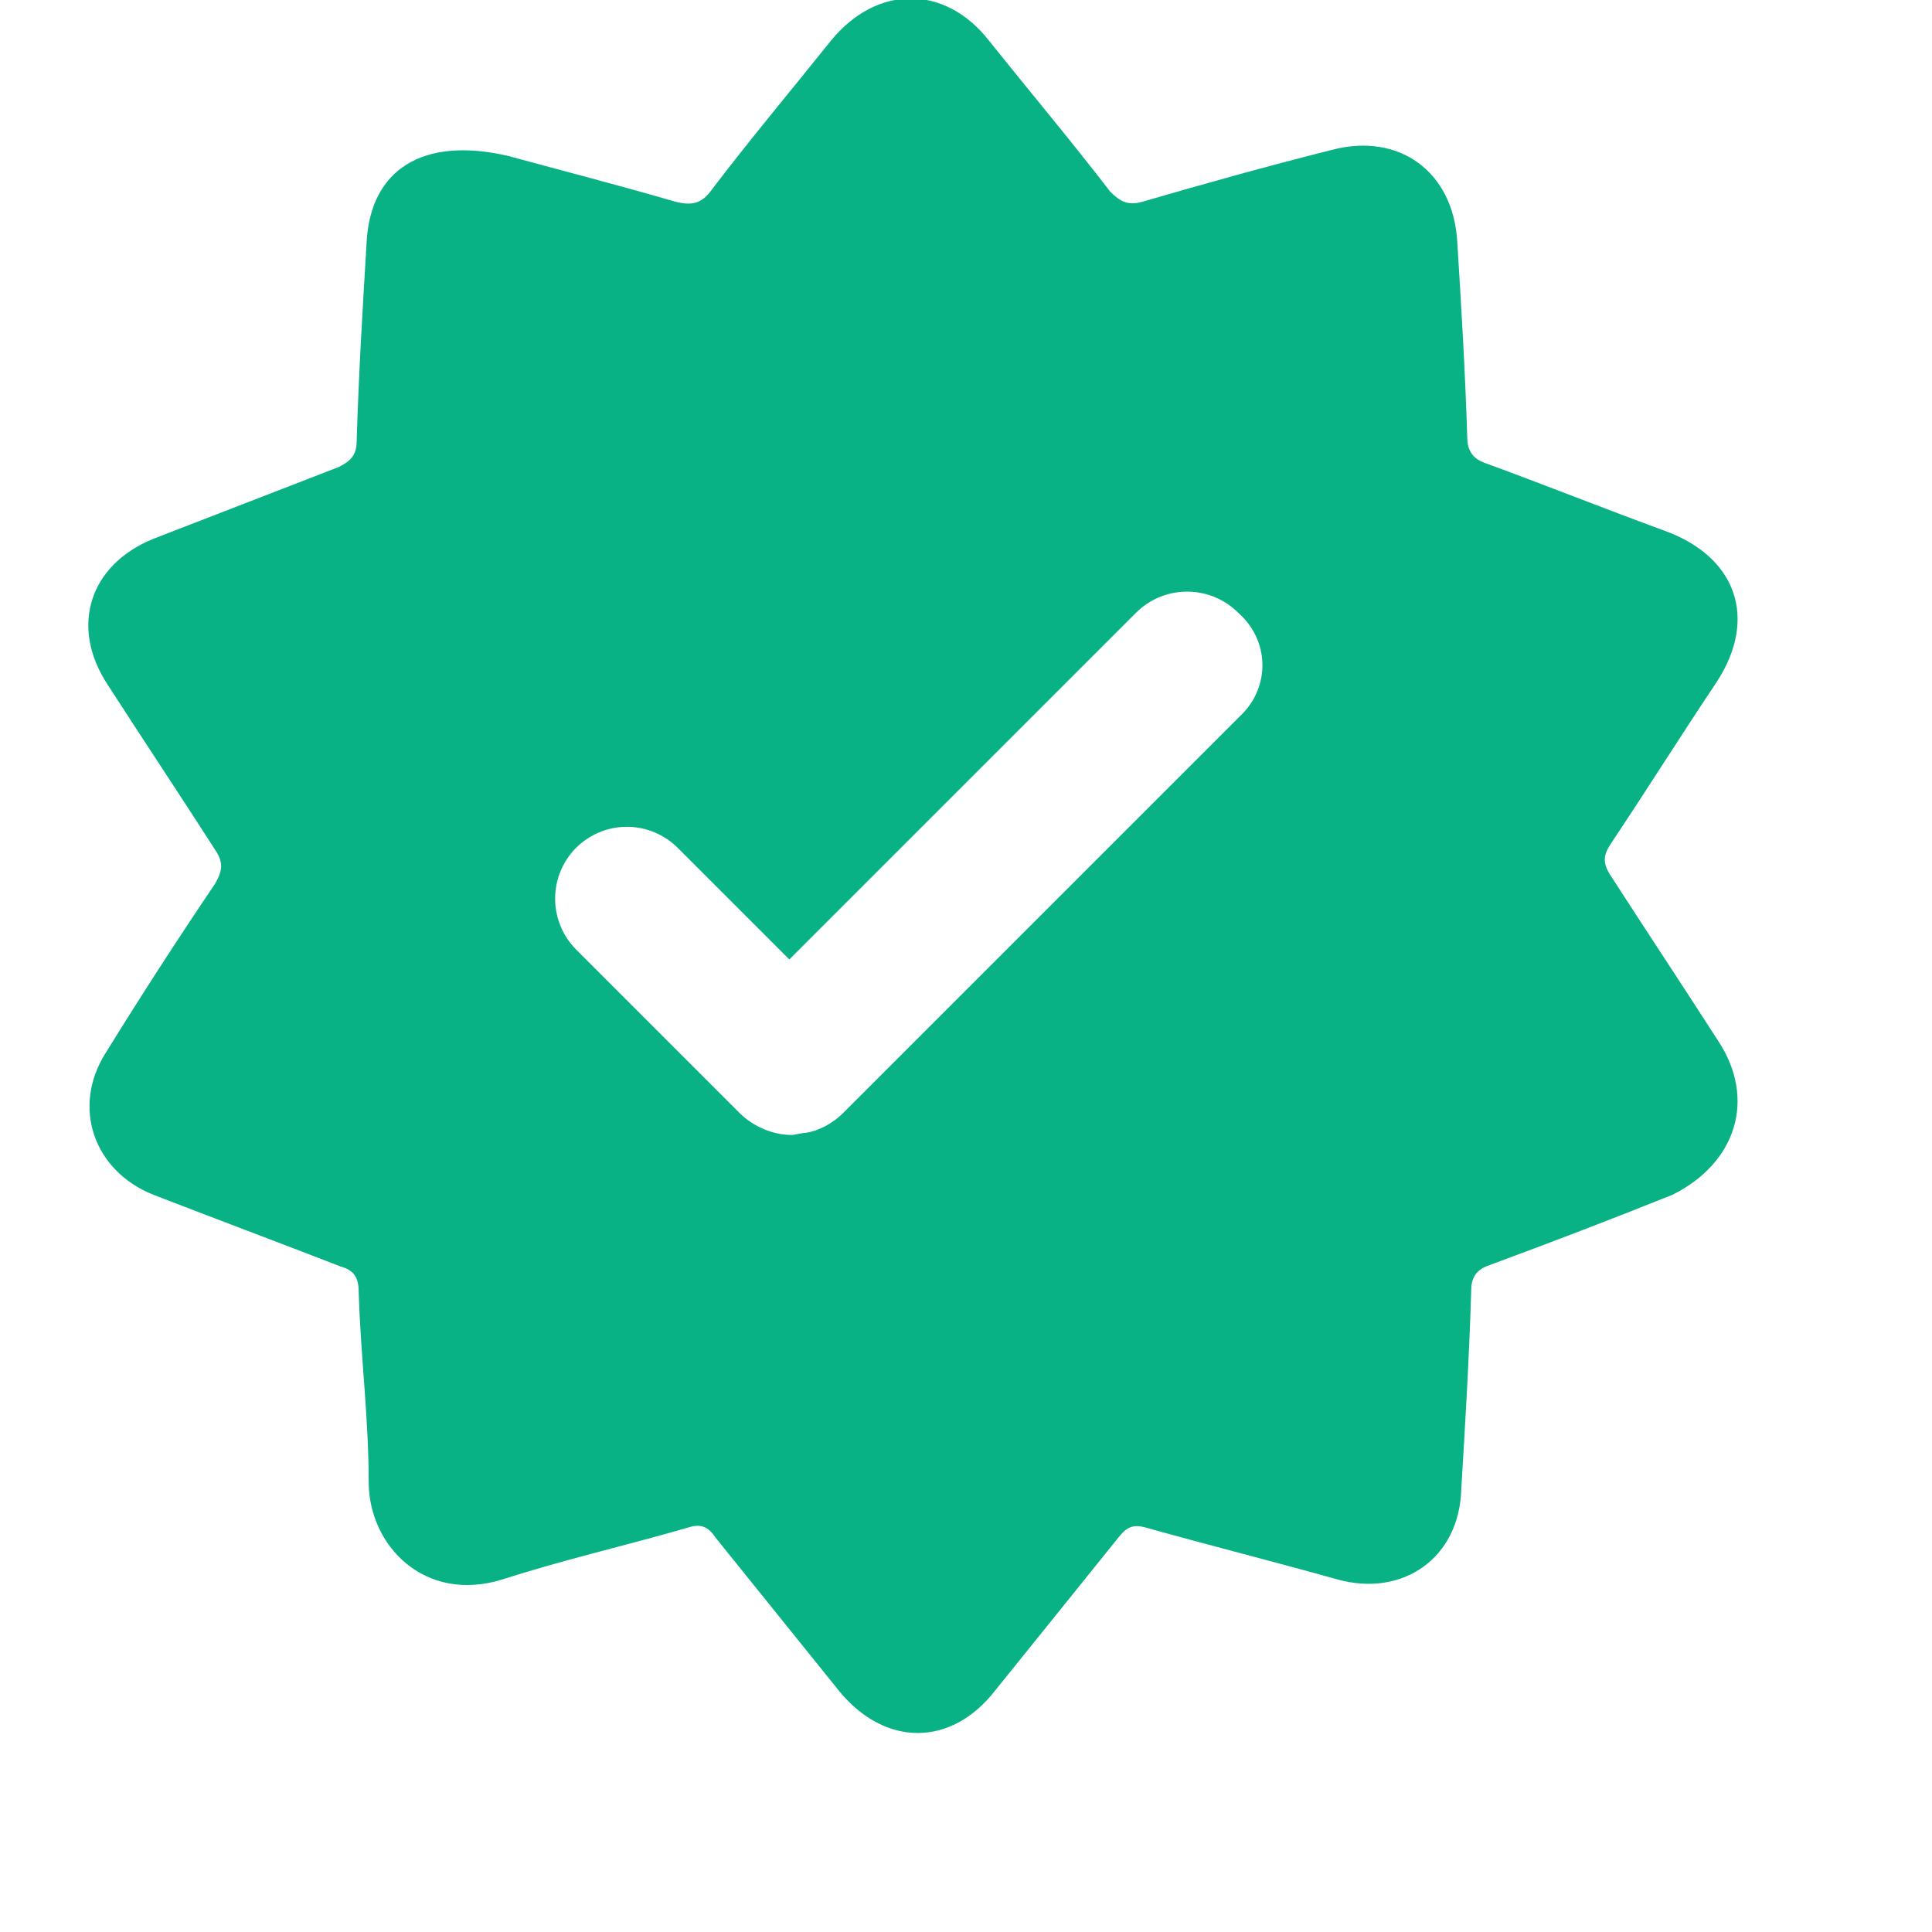 <?xml version="1.0" encoding="utf-8"?>
<svg xmlns="http://www.w3.org/2000/svg" fill="none" height="100%" overflow="visible" preserveAspectRatio="none" style="display: block;" viewBox="0 0 18 18" width="100%">
<g clip-path="url(#clip0_0_7268)" id="Frame">
<g id="Group">
<path d="M16.01 9.701C15.676 9.181 15.342 8.679 15.007 8.159C14.933 8.047 14.933 7.973 15.007 7.862C15.342 7.36 15.657 6.858 15.992 6.357C16.382 5.763 16.178 5.187 15.509 4.945C14.952 4.741 14.394 4.518 13.837 4.314C13.726 4.276 13.67 4.202 13.67 4.072C13.651 3.459 13.614 2.846 13.577 2.252C13.54 1.602 13.038 1.23 12.407 1.397C11.812 1.546 11.218 1.713 10.642 1.88C10.512 1.917 10.438 1.88 10.345 1.787C9.973 1.304 9.583 0.84 9.212 0.376C8.803 -0.144 8.171 -0.144 7.744 0.376C7.373 0.84 6.983 1.304 6.63 1.769C6.537 1.899 6.444 1.917 6.295 1.88C5.72 1.713 5.144 1.565 4.735 1.453C3.936 1.267 3.453 1.583 3.416 2.252C3.379 2.865 3.342 3.478 3.323 4.109C3.323 4.239 3.268 4.295 3.156 4.351L1.429 5.02C0.834 5.261 0.648 5.837 1.001 6.376C1.336 6.896 1.67 7.397 2.004 7.917C2.079 8.029 2.079 8.103 2.004 8.233C1.653 8.752 1.313 9.279 0.983 9.812C0.667 10.314 0.871 10.908 1.428 11.131C2.004 11.354 2.599 11.577 3.175 11.8C3.305 11.837 3.342 11.911 3.342 12.041C3.36 12.636 3.435 13.211 3.435 13.806C3.435 14.4 3.955 14.939 4.679 14.716C5.255 14.53 5.831 14.4 6.407 14.233C6.518 14.196 6.593 14.214 6.667 14.326C7.057 14.809 7.429 15.273 7.819 15.756C8.246 16.276 8.859 16.276 9.267 15.756C9.658 15.273 10.029 14.809 10.419 14.326C10.493 14.233 10.549 14.196 10.679 14.233C11.274 14.4 11.868 14.549 12.463 14.716C13.075 14.883 13.595 14.512 13.614 13.88C13.651 13.267 13.688 12.654 13.707 12.022C13.707 11.874 13.781 11.818 13.893 11.781C14.459 11.572 15.023 11.356 15.583 11.131C16.178 10.834 16.363 10.239 16.01 9.701ZM11.571 6.654L7.856 10.369C7.763 10.462 7.633 10.536 7.503 10.555C7.466 10.555 7.41 10.574 7.373 10.574C7.206 10.574 7.02 10.499 6.89 10.369L5.367 8.846C5.242 8.72 5.172 8.55 5.172 8.372C5.172 8.195 5.242 8.025 5.367 7.899C5.493 7.774 5.663 7.703 5.84 7.703C6.018 7.703 6.188 7.774 6.314 7.899L7.354 8.939L10.586 5.707C10.712 5.582 10.883 5.512 11.06 5.512C11.238 5.512 11.408 5.582 11.534 5.707C11.831 5.967 11.831 6.394 11.571 6.654Z" fill="#09B285" id="Vector"/>
</g>
</g>
<defs>
<clipPath id="clip0_0_7268">
<rect fill="white" height="17.011" width="17.011"/>
</clipPath>
</defs>
</svg>